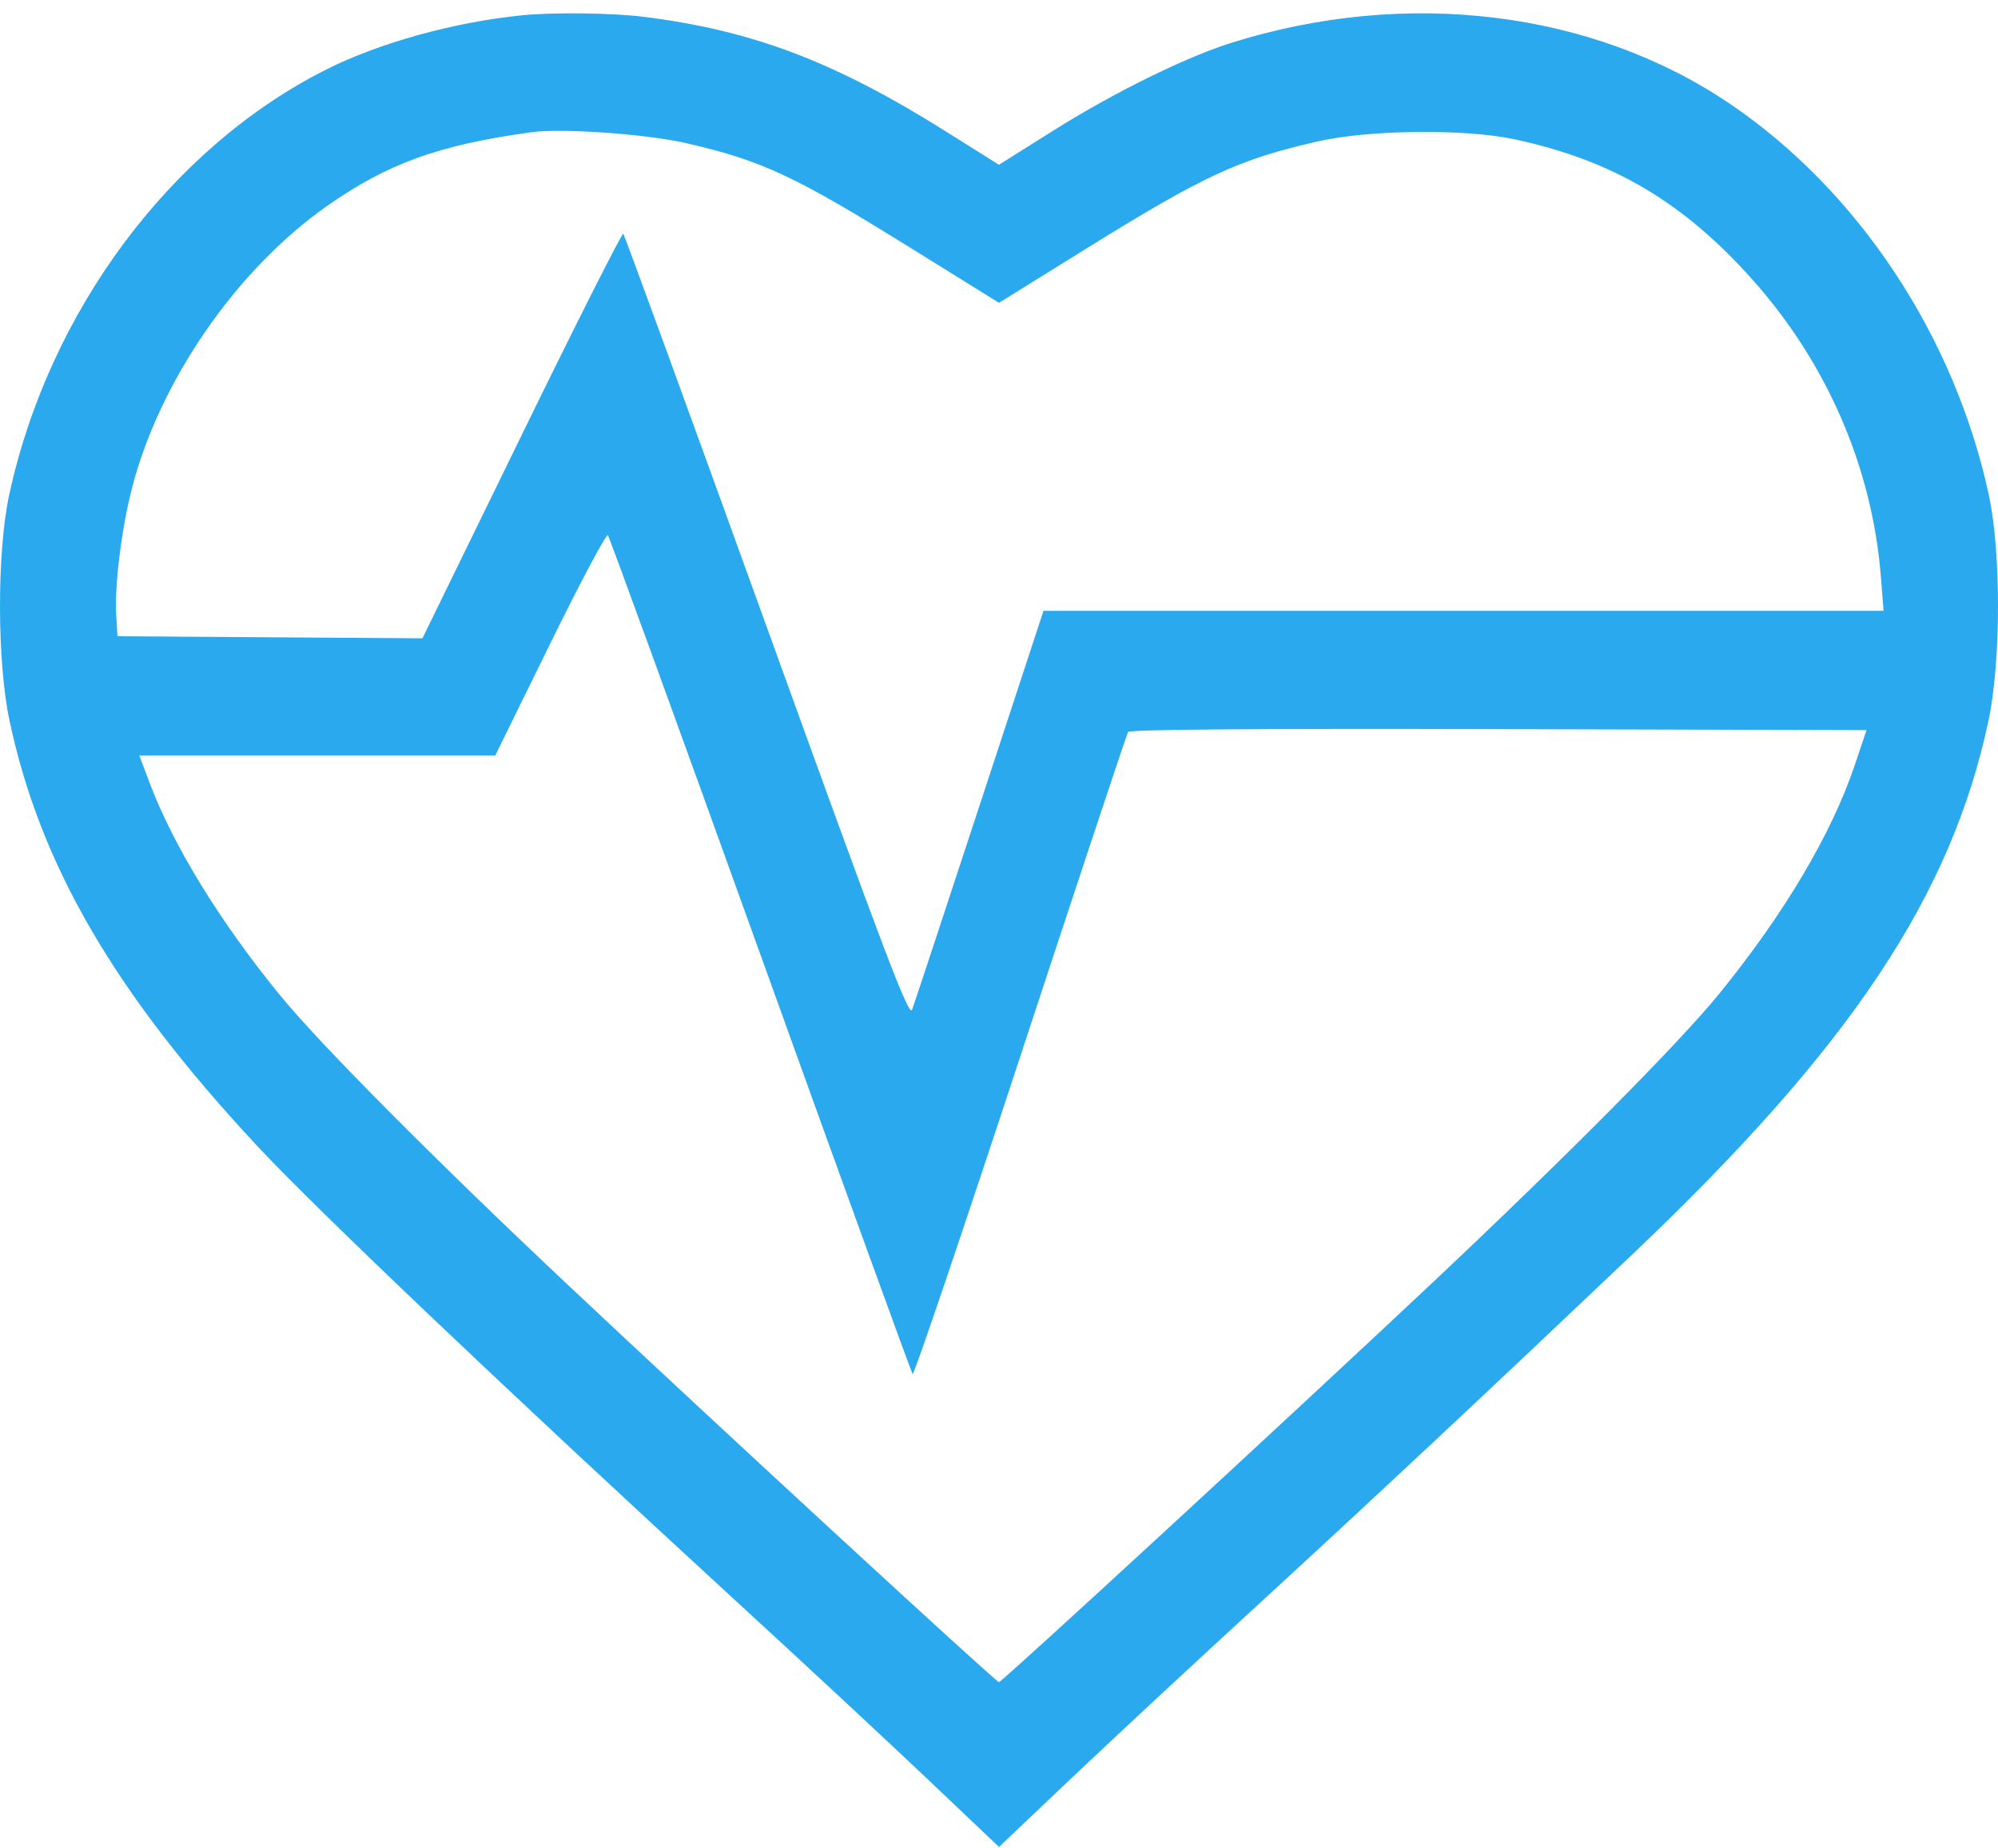 <svg width="120" height="111" viewBox="0 0 120 111" fill="none" xmlns="http://www.w3.org/2000/svg">
<path fill-rule="evenodd" clip-rule="evenodd" d="M31.355 0.918C27.248 1.333 22.773 2.574 19.578 4.183C10.248 8.881 2.932 18.702 0.551 29.722C-0.191 33.157 -0.182 39.711 0.568 43.257C2.407 51.935 6.867 59.603 15.417 68.784C19.023 72.656 30.585 83.644 44.268 96.205C48.207 99.819 53.358 104.608 55.715 106.845L60 110.913L64.285 106.845C66.642 104.608 71.793 99.819 75.732 96.205C82.563 89.934 89.5 83.442 98.091 75.281C111.151 62.874 117.199 53.799 119.432 43.257C120.182 39.711 120.191 33.157 119.449 29.722C117.384 20.163 111.59 11.424 103.858 6.206C95.6 0.634 84.477 -0.722 73.977 2.564C71.217 3.427 66.868 5.572 63.209 7.875L59.998 9.895L56.77 7.869C50.121 3.694 45.162 1.817 38.64 1.007C36.771 0.774 33.202 0.731 31.355 0.918ZM41.217 8.598C45.807 9.656 47.702 10.545 54.893 15.013L60 18.185L65.107 15.012C72.31 10.537 74.373 9.579 79.141 8.492C82.224 7.789 87.973 7.726 90.945 8.361C96.864 9.627 101.107 12.133 105.287 16.831C109.752 21.851 112.445 28.094 112.965 34.628L113.128 36.683H87.9H62.671L58.835 48.364C56.725 54.788 54.901 60.309 54.782 60.632C54.6 61.126 53.221 57.496 46.067 37.696C41.393 24.758 37.508 14.113 37.435 14.039C37.361 13.965 34.617 19.401 31.336 26.119L25.372 38.332L16.213 38.27L7.054 38.209L6.979 36.918C6.877 35.179 7.287 31.836 7.899 29.421C9.538 22.948 14.165 16.221 19.616 12.388C23.274 9.814 26.361 8.7 31.942 7.936C33.761 7.688 38.842 8.05 41.217 8.598ZM45.678 57.345C50.627 71.098 54.738 82.424 54.814 82.514C54.89 82.604 57.8 74.017 61.281 63.431C64.762 52.846 67.674 44.081 67.752 43.955C67.844 43.806 75.725 43.745 89.999 43.784L112.104 43.844L111.401 45.935C110.011 50.071 107.161 54.878 103.243 59.693C100.842 62.643 93.984 69.548 85.945 77.111C77.522 85.033 60.173 101.016 59.996 101.016C59.817 101.016 42.638 85.186 34.173 77.222C26.006 69.537 19.165 62.651 16.757 59.693C13.151 55.261 10.389 50.747 8.963 46.955L8.367 45.37H19.055H29.744L33.041 38.658C34.855 34.967 36.415 32.034 36.509 32.143C36.602 32.251 40.728 43.592 45.678 57.345Z" fill="#2AA9EF"/>
</svg>
